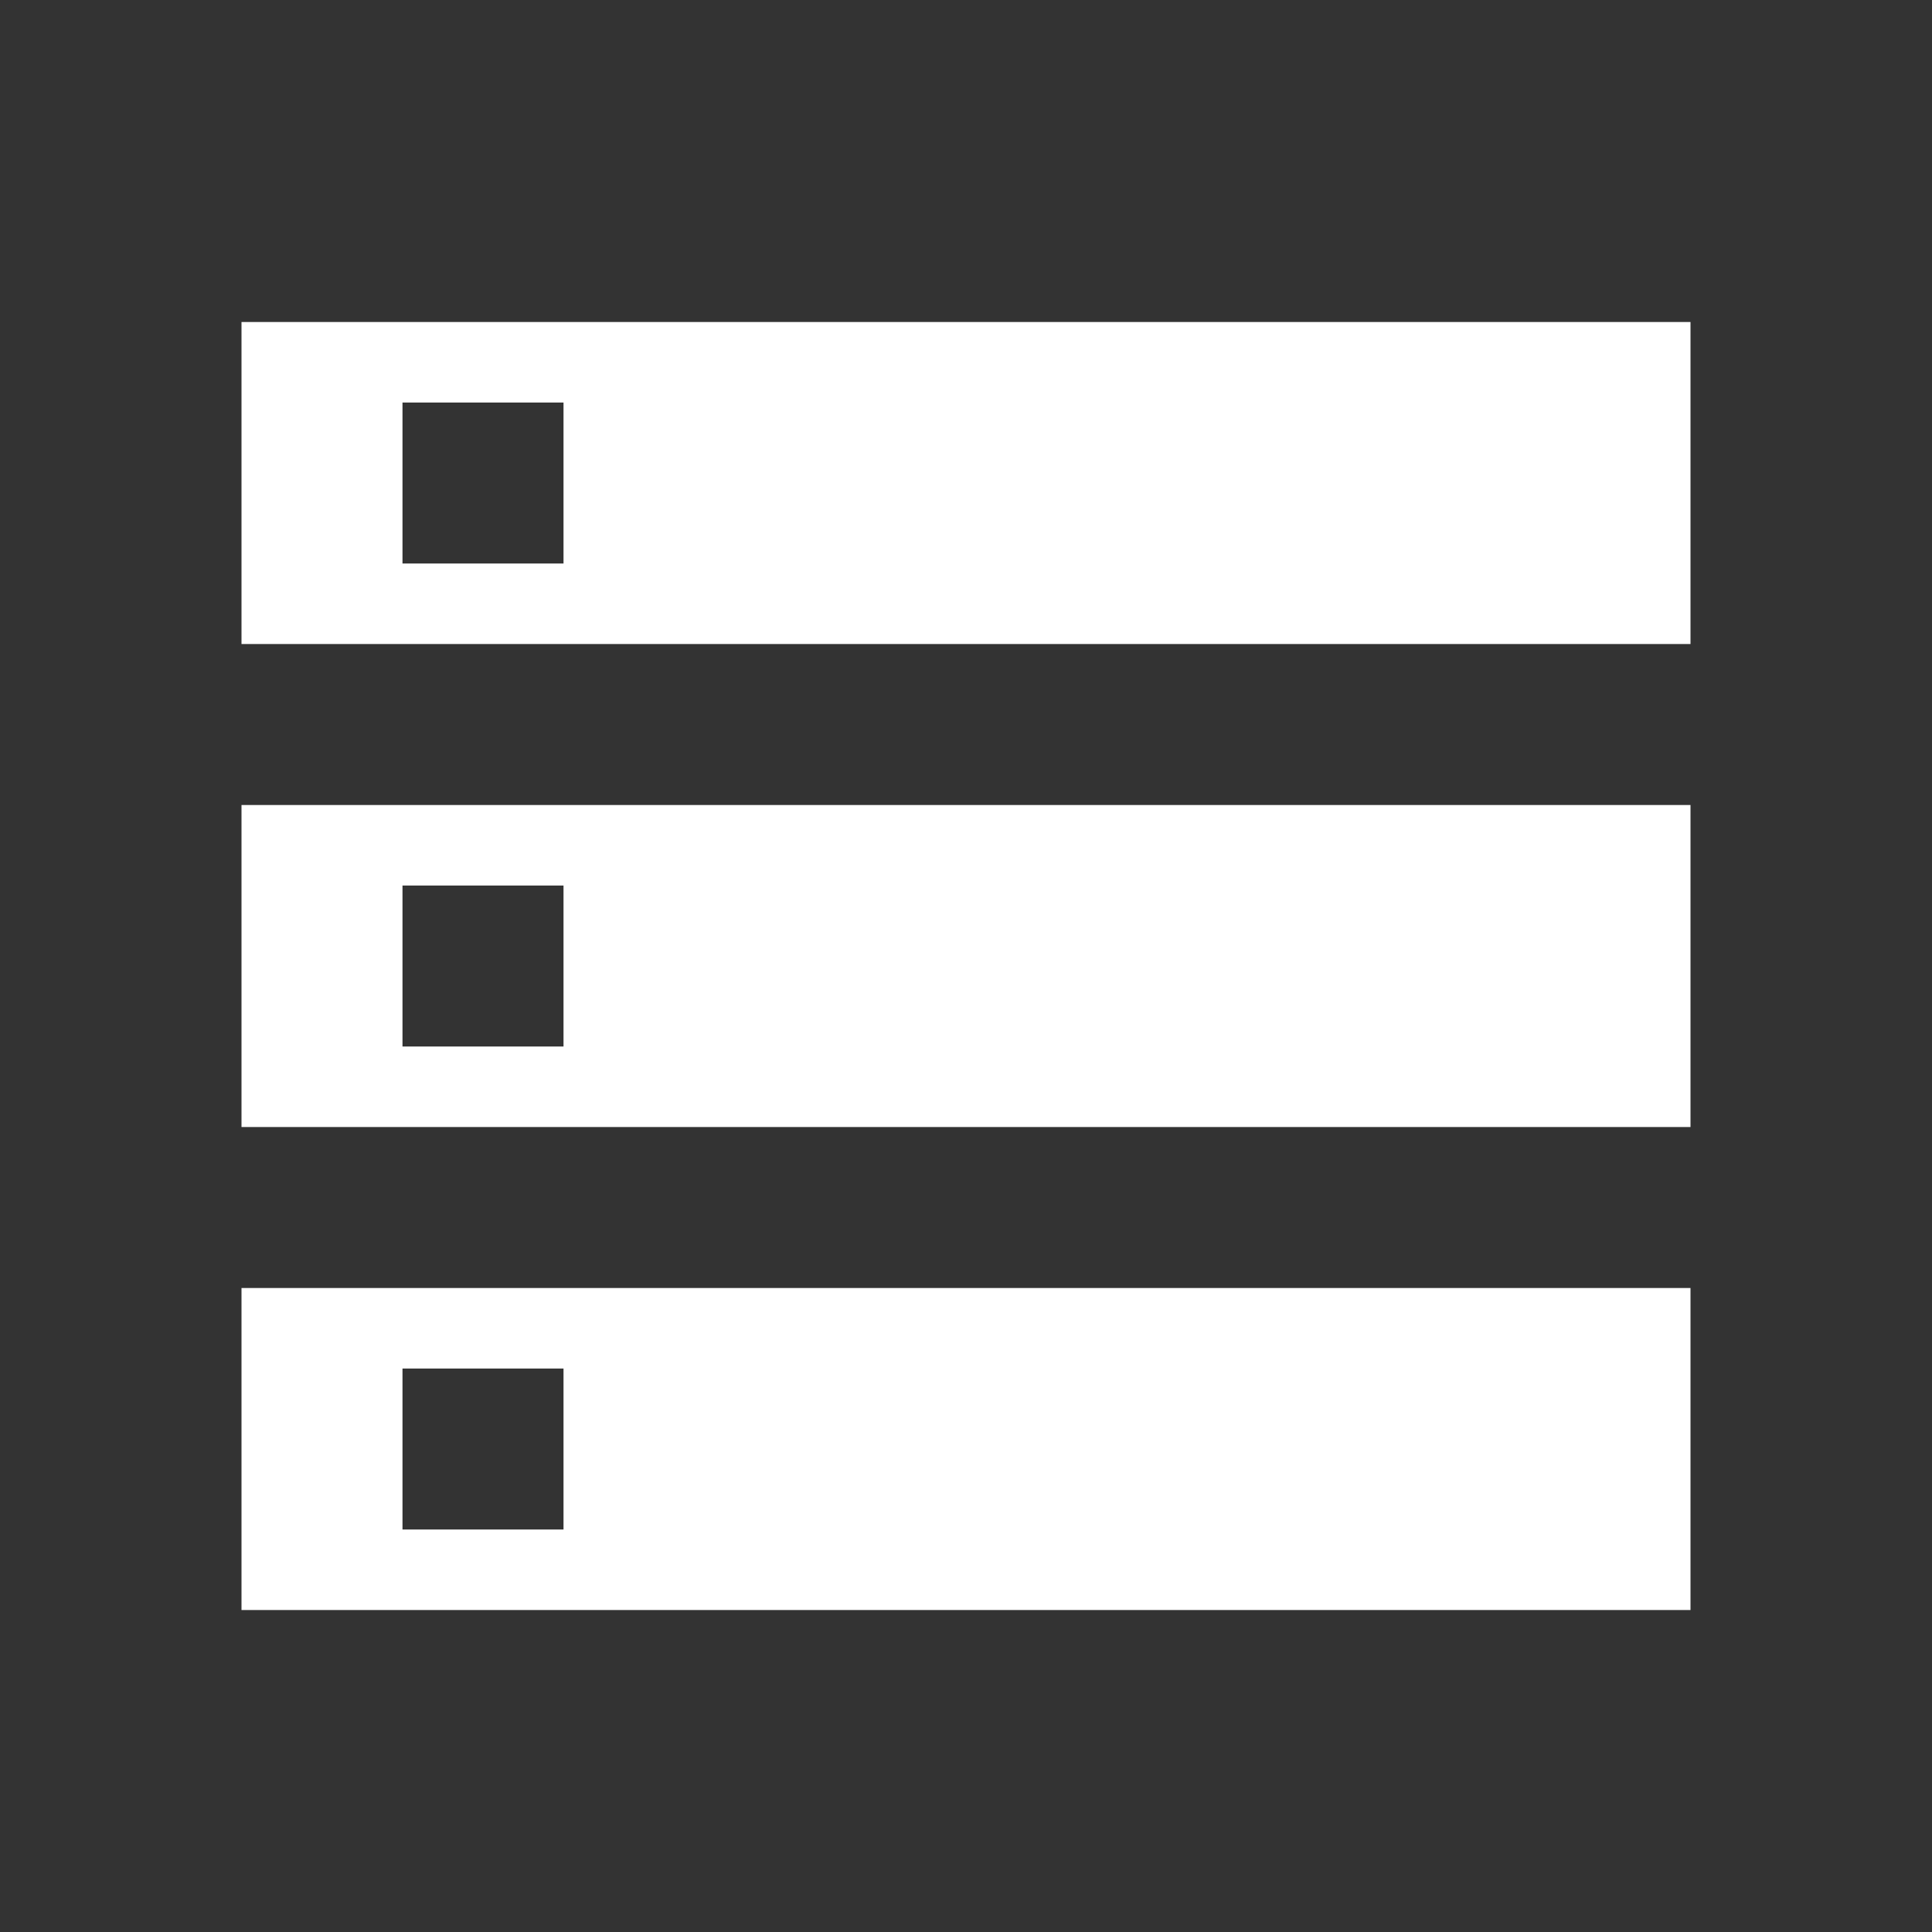 <svg width="52" height="52" viewBox="0 0 52 52" fill="none" xmlns="http://www.w3.org/2000/svg">
    <rect x="0" y="0" width="52" height="52" fill="#333333" stroke="none"/>
    <path d="M6.5 43.334V34.667H45.5V43.334H6.5ZM10.833 41.167H15.167V36.834H10.833V41.167ZM6.5 17.334V8.667H45.5V17.334H6.5ZM10.833 15.167H15.167V10.834H10.833V15.167ZM6.5 30.334V21.667H45.5V30.334H6.5ZM10.833 28.167H15.167V23.834H10.833V28.167Z"
          fill="white"/>
</svg>
